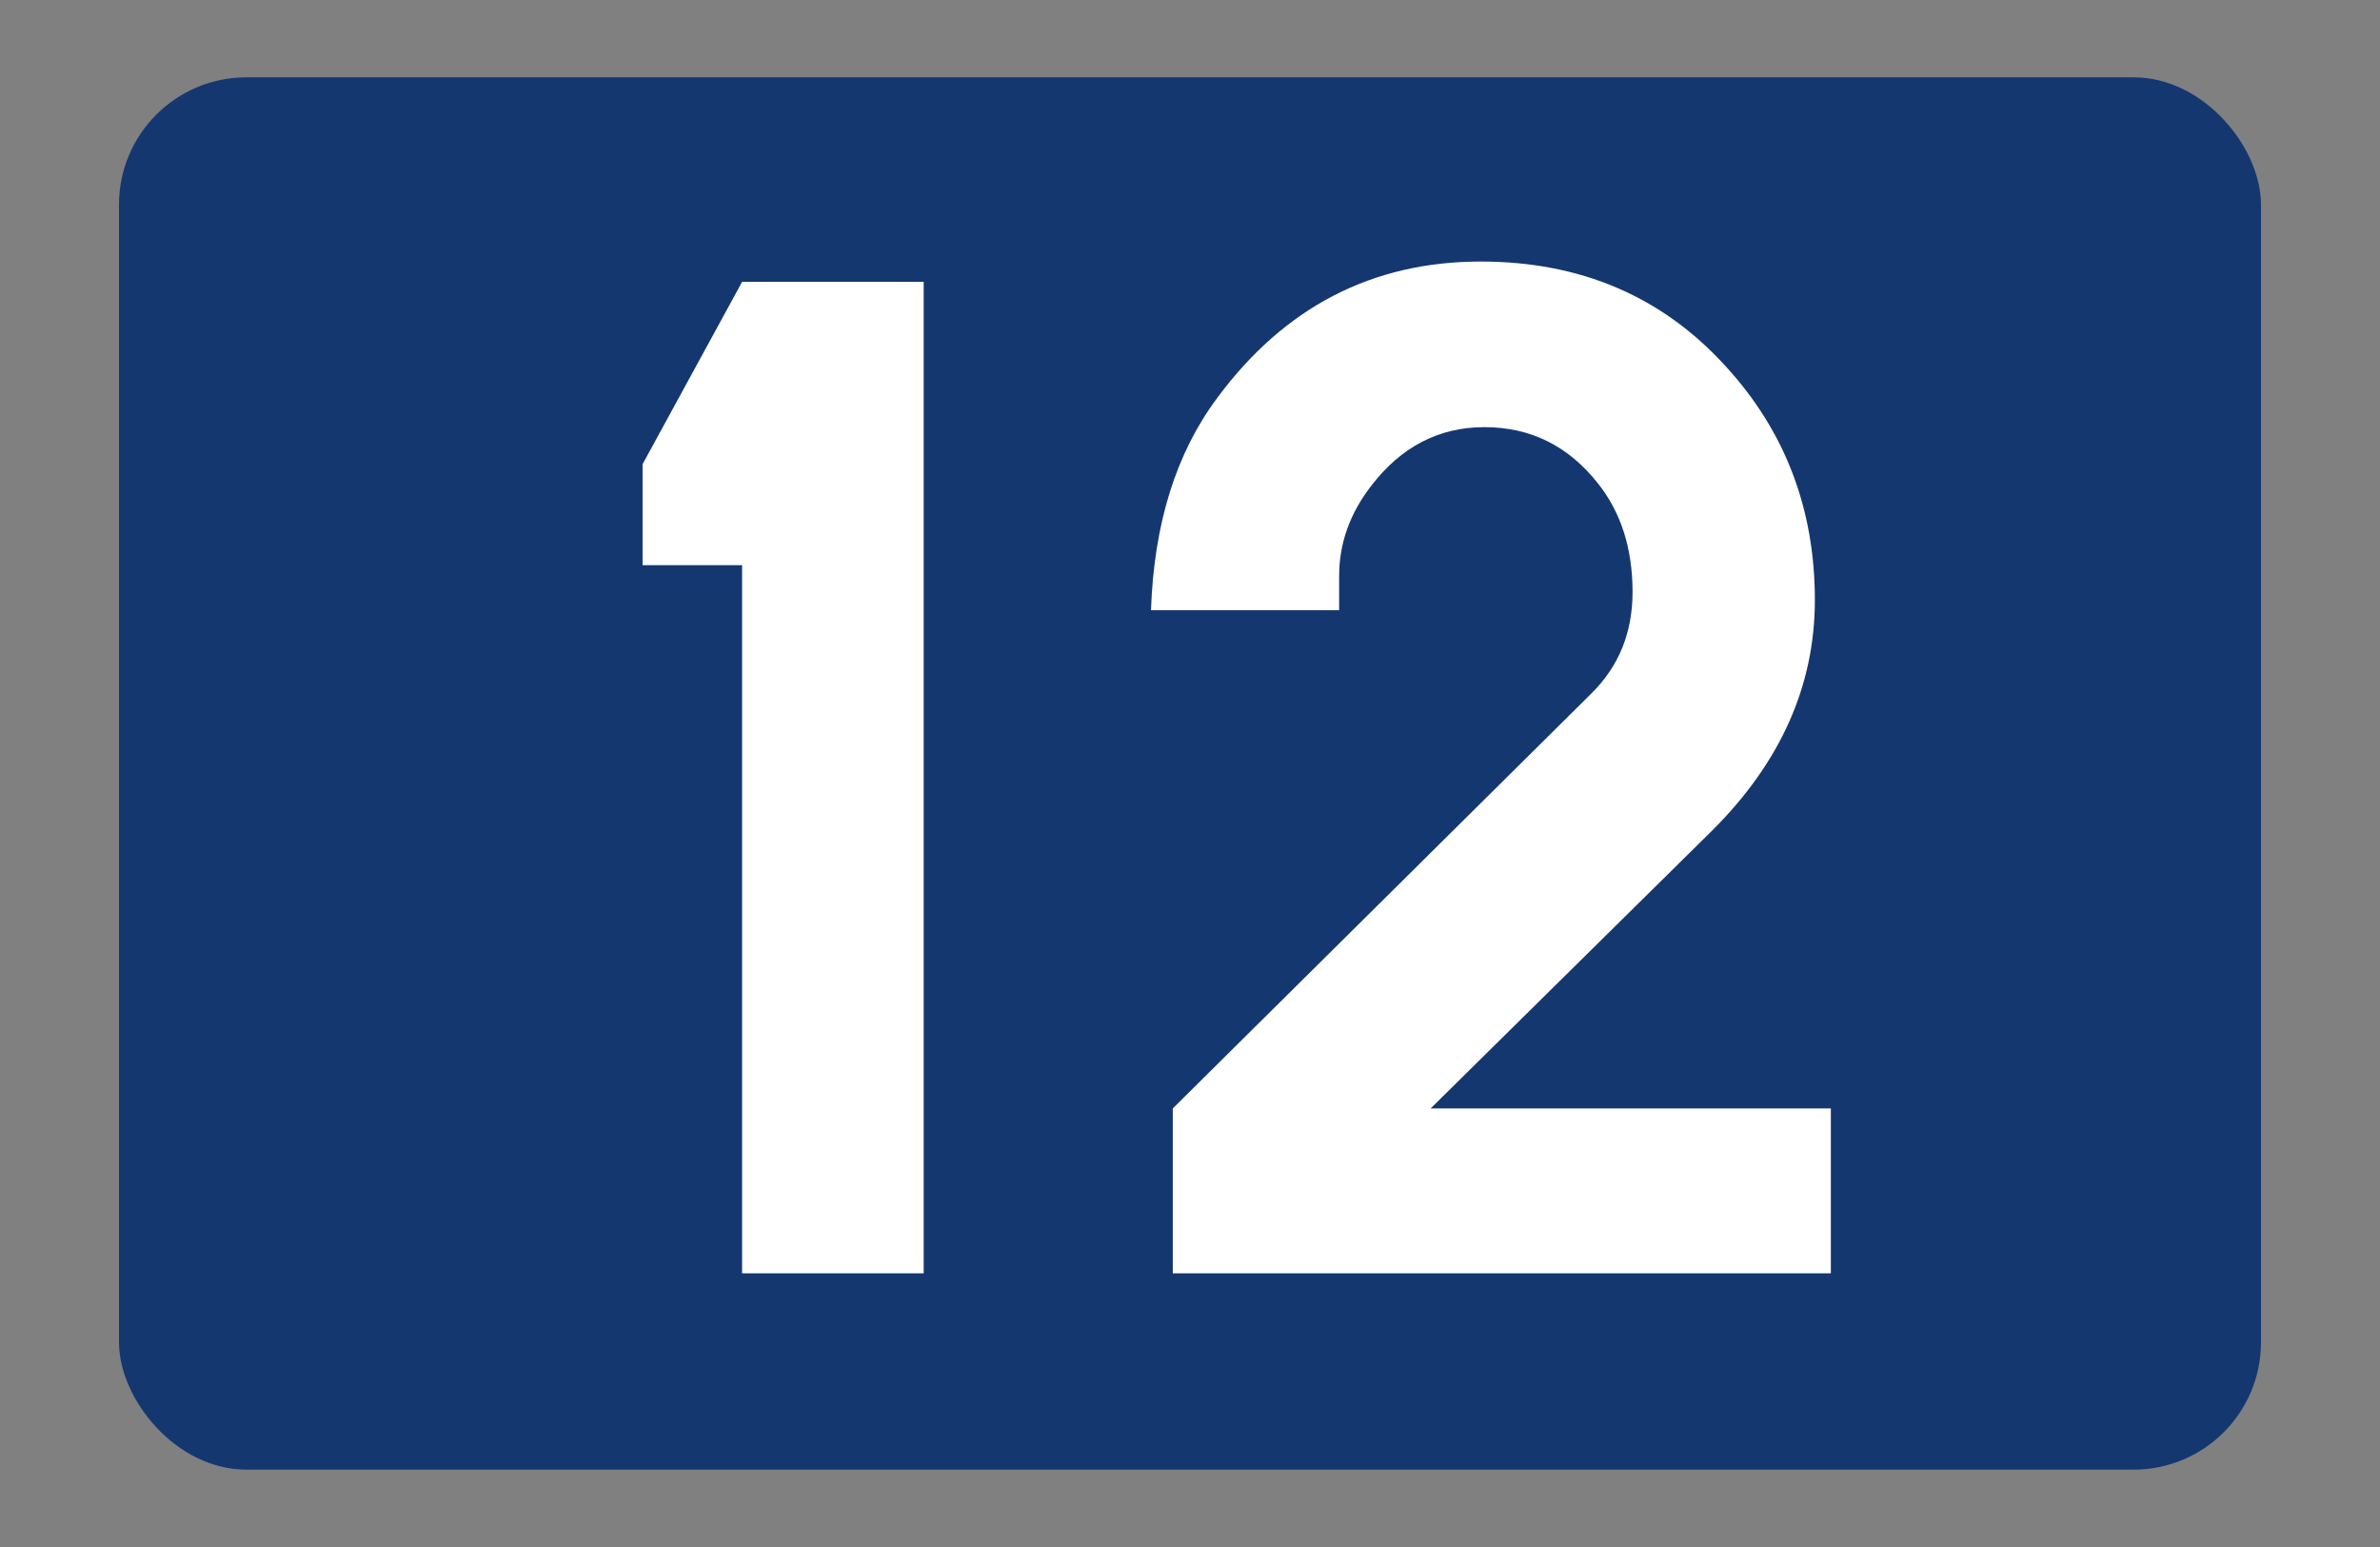 <?xml version="1.0" encoding="UTF-8" standalone="no"?><!-- Created with Inkscape (http://www.inkscape.org/) --><svg id="svg2" xmlns:rdf="http://www.w3.org/1999/02/22-rdf-syntax-ns#" xmlns="http://www.w3.org/2000/svg" height="130" width="200" version="1.1" xmlns:cc="http://creativecommons.org/ns#" xmlns:dc="http://purl.org/dc/elements/1.1/"><rect width="100%" height="100%" fill="#808080" stroke="none"/><g id="layer1" transform="translate(0,-922.362)"><rect id="rect2987" fill-rule="evenodd" ry="10.703" height="117" width="180" stroke-miterlimit="4" y="928.86" x="10" stroke-width="0" fill="#153770"/></g><g id="flowRoot3013-1" style="writing-mode:lr-tb;letter-spacing:0px;text-anchor:start;word-spacing:0px;text-align:start;" font-weight="normal" transform="translate(28.652,7.891)" line-height="84%" font-stretch="normal" font-size="125px" font-variant="normal" font-style="normal" font-family="Snv Becker" fill="#FFF"><path id="path4471" d="m48.968,15.796,0,83.313-15.259,0,0-59.509-8.362,0,0-8.484,8.362-15.32z"/><path id="path4473" d="m91.571,85.254,33.63,0,0,13.855-55.298,0,0-13.855,35.156-34.851c2.319-2.279,3.479-5.127,3.479-8.545-0-3.662-0.977-6.714-2.93-9.155-2.482-3.133-5.656-4.7-9.521-4.7-3.825,0-6.999,1.648-9.521,4.944-1.79,2.319-2.686,4.842-2.686,7.568v2.869h-15.808c0.244-7.243,2.096-13.183,5.554-17.822,5.656-7.65,13.042-11.475,22.156-11.475,8.382,0,15.238,2.93,20.569,8.789,5.005,5.452,7.507,12.004,7.507,19.653-0,7.202-2.889,13.672-8.667,19.409z"/></g></svg>